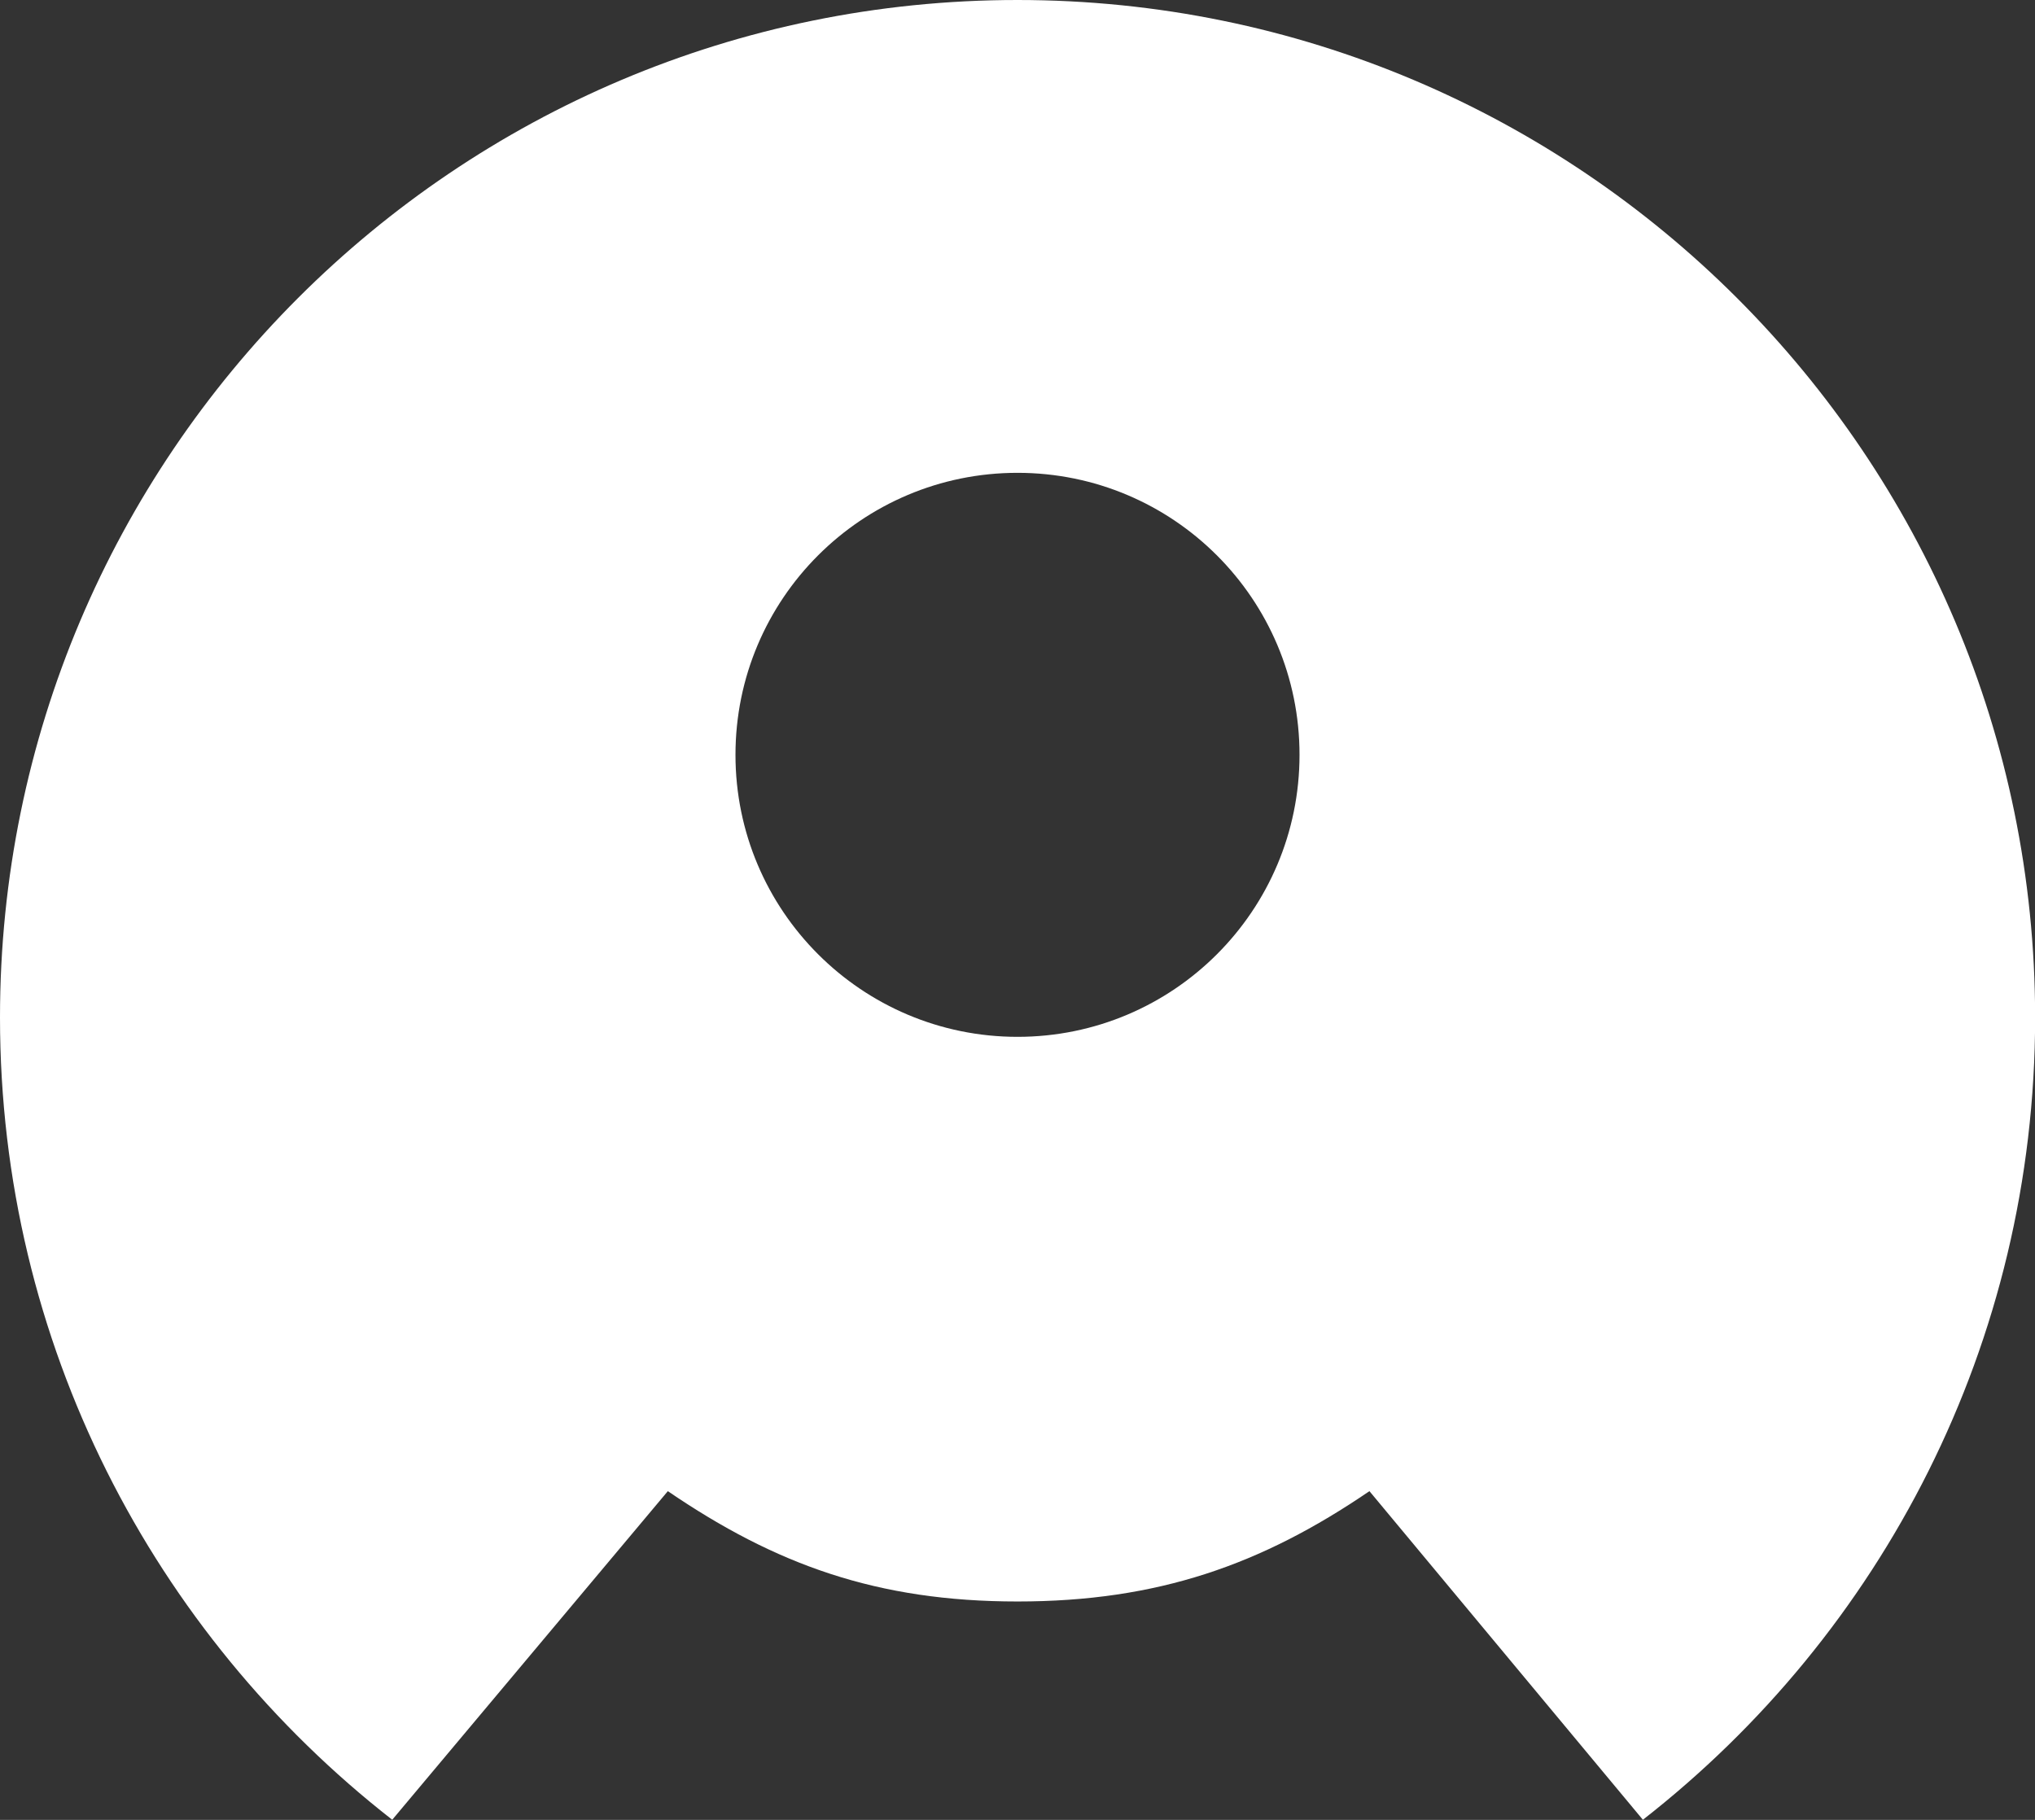 <?xml version="1.0" encoding="UTF-8"?>
<svg id="Layer_1" data-name="Layer 1" xmlns="http://www.w3.org/2000/svg" viewBox="0 0 161.56 144.49">
  <rect x="0" y="0" width="161.56" height="144.49" fill="#333333" stroke="none"/>
  <defs>
    <style>
      .cls-1 {
        fill: #fff;
      }
    </style>
  </defs>
  <path class="cls-1" d="M80.78,0C36.17,0,0,36.17,0,80.78c0,25.89,12.2,48.92,31.14,63.7l21.88-26.09c8.56,5.84,16.62,8.76,27.76,8.76s19.38-2.92,27.94-8.76l21.71,26.09c18.94-14.78,31.14-37.81,31.14-63.7C161.56,36.17,125.4,0,80.78,0ZM80.78,82.32c-12.36,0-22.39-10.02-22.39-22.39s10.02-22.39,22.39-22.39,22.39,10.02,22.39,22.39-10.02,22.39-22.39,22.39Z"/>
</svg>